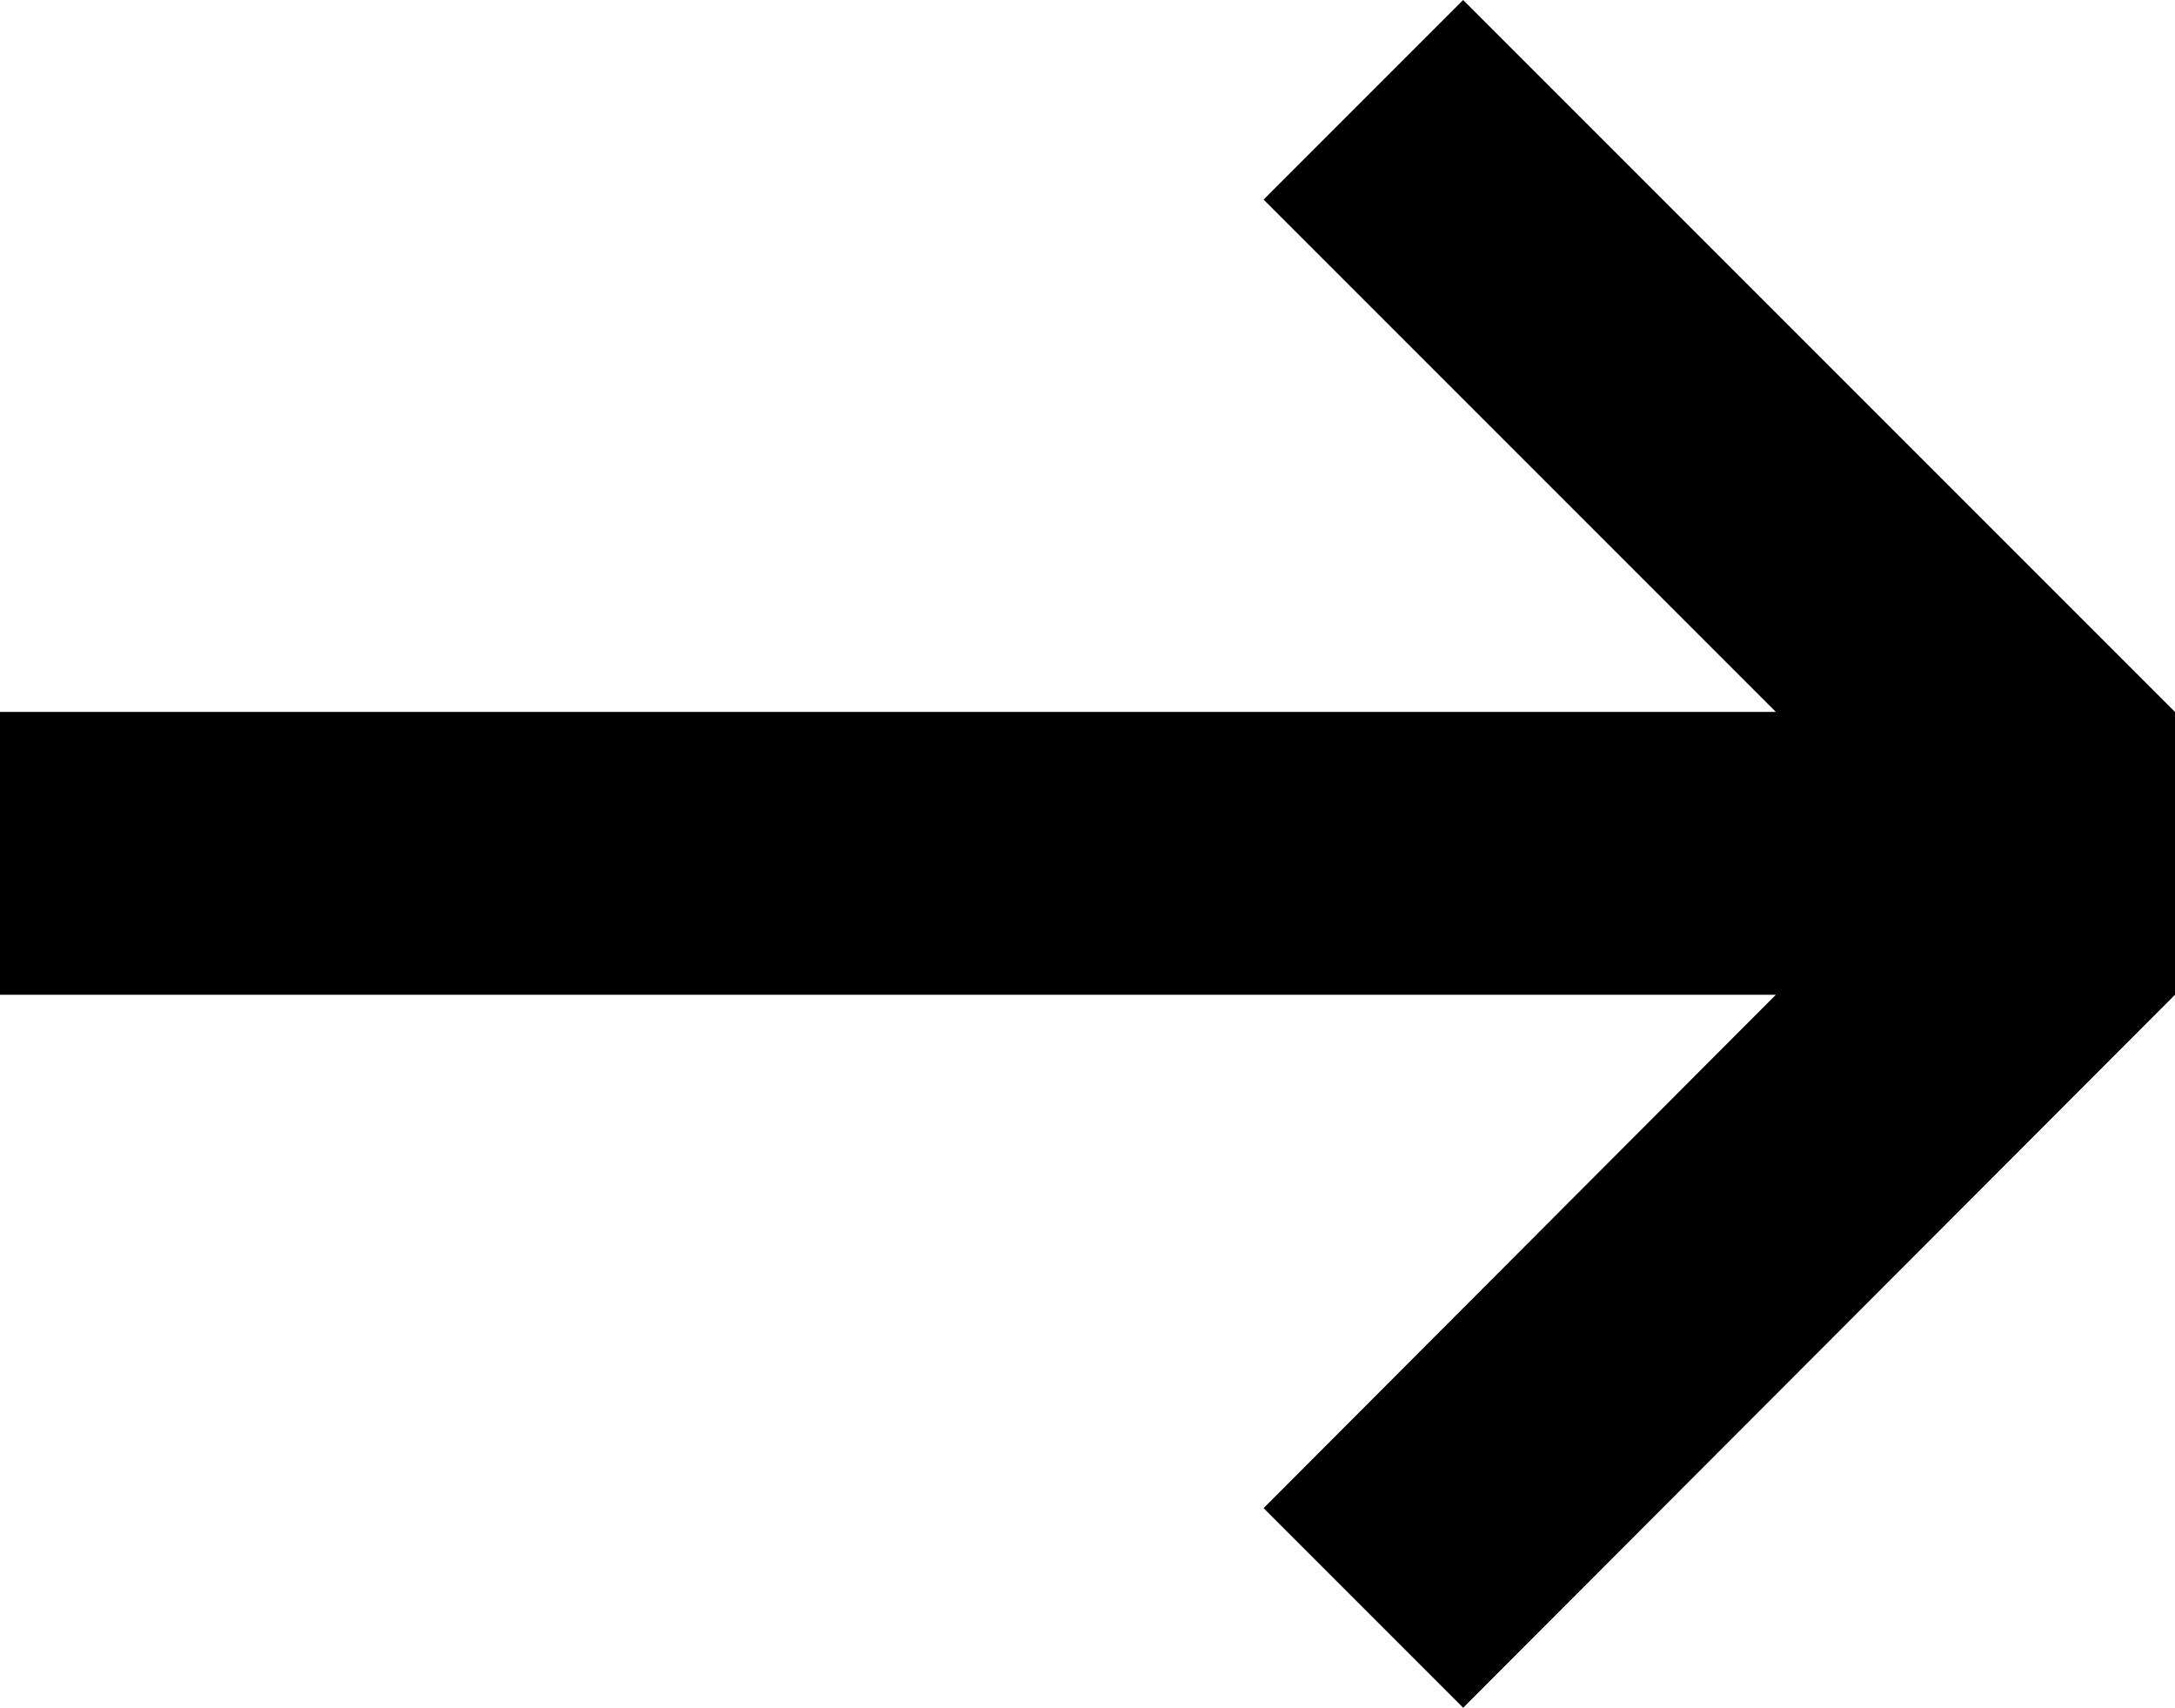 <svg xmlns="http://www.w3.org/2000/svg" viewBox="0 0 20.38 16"><g id="Layer_2" data-name="Layer 2"><g id="Layer_1-2" data-name="Layer 1"><polygon points="20.38 6.67 13.71 0 11.84 1.87 16.64 6.67 0 6.67 0 9.32 16.64 9.32 11.84 14.13 13.71 16 20.38 9.32 20.38 6.67" style="fill-rule:evenodd"/></g></g></svg>